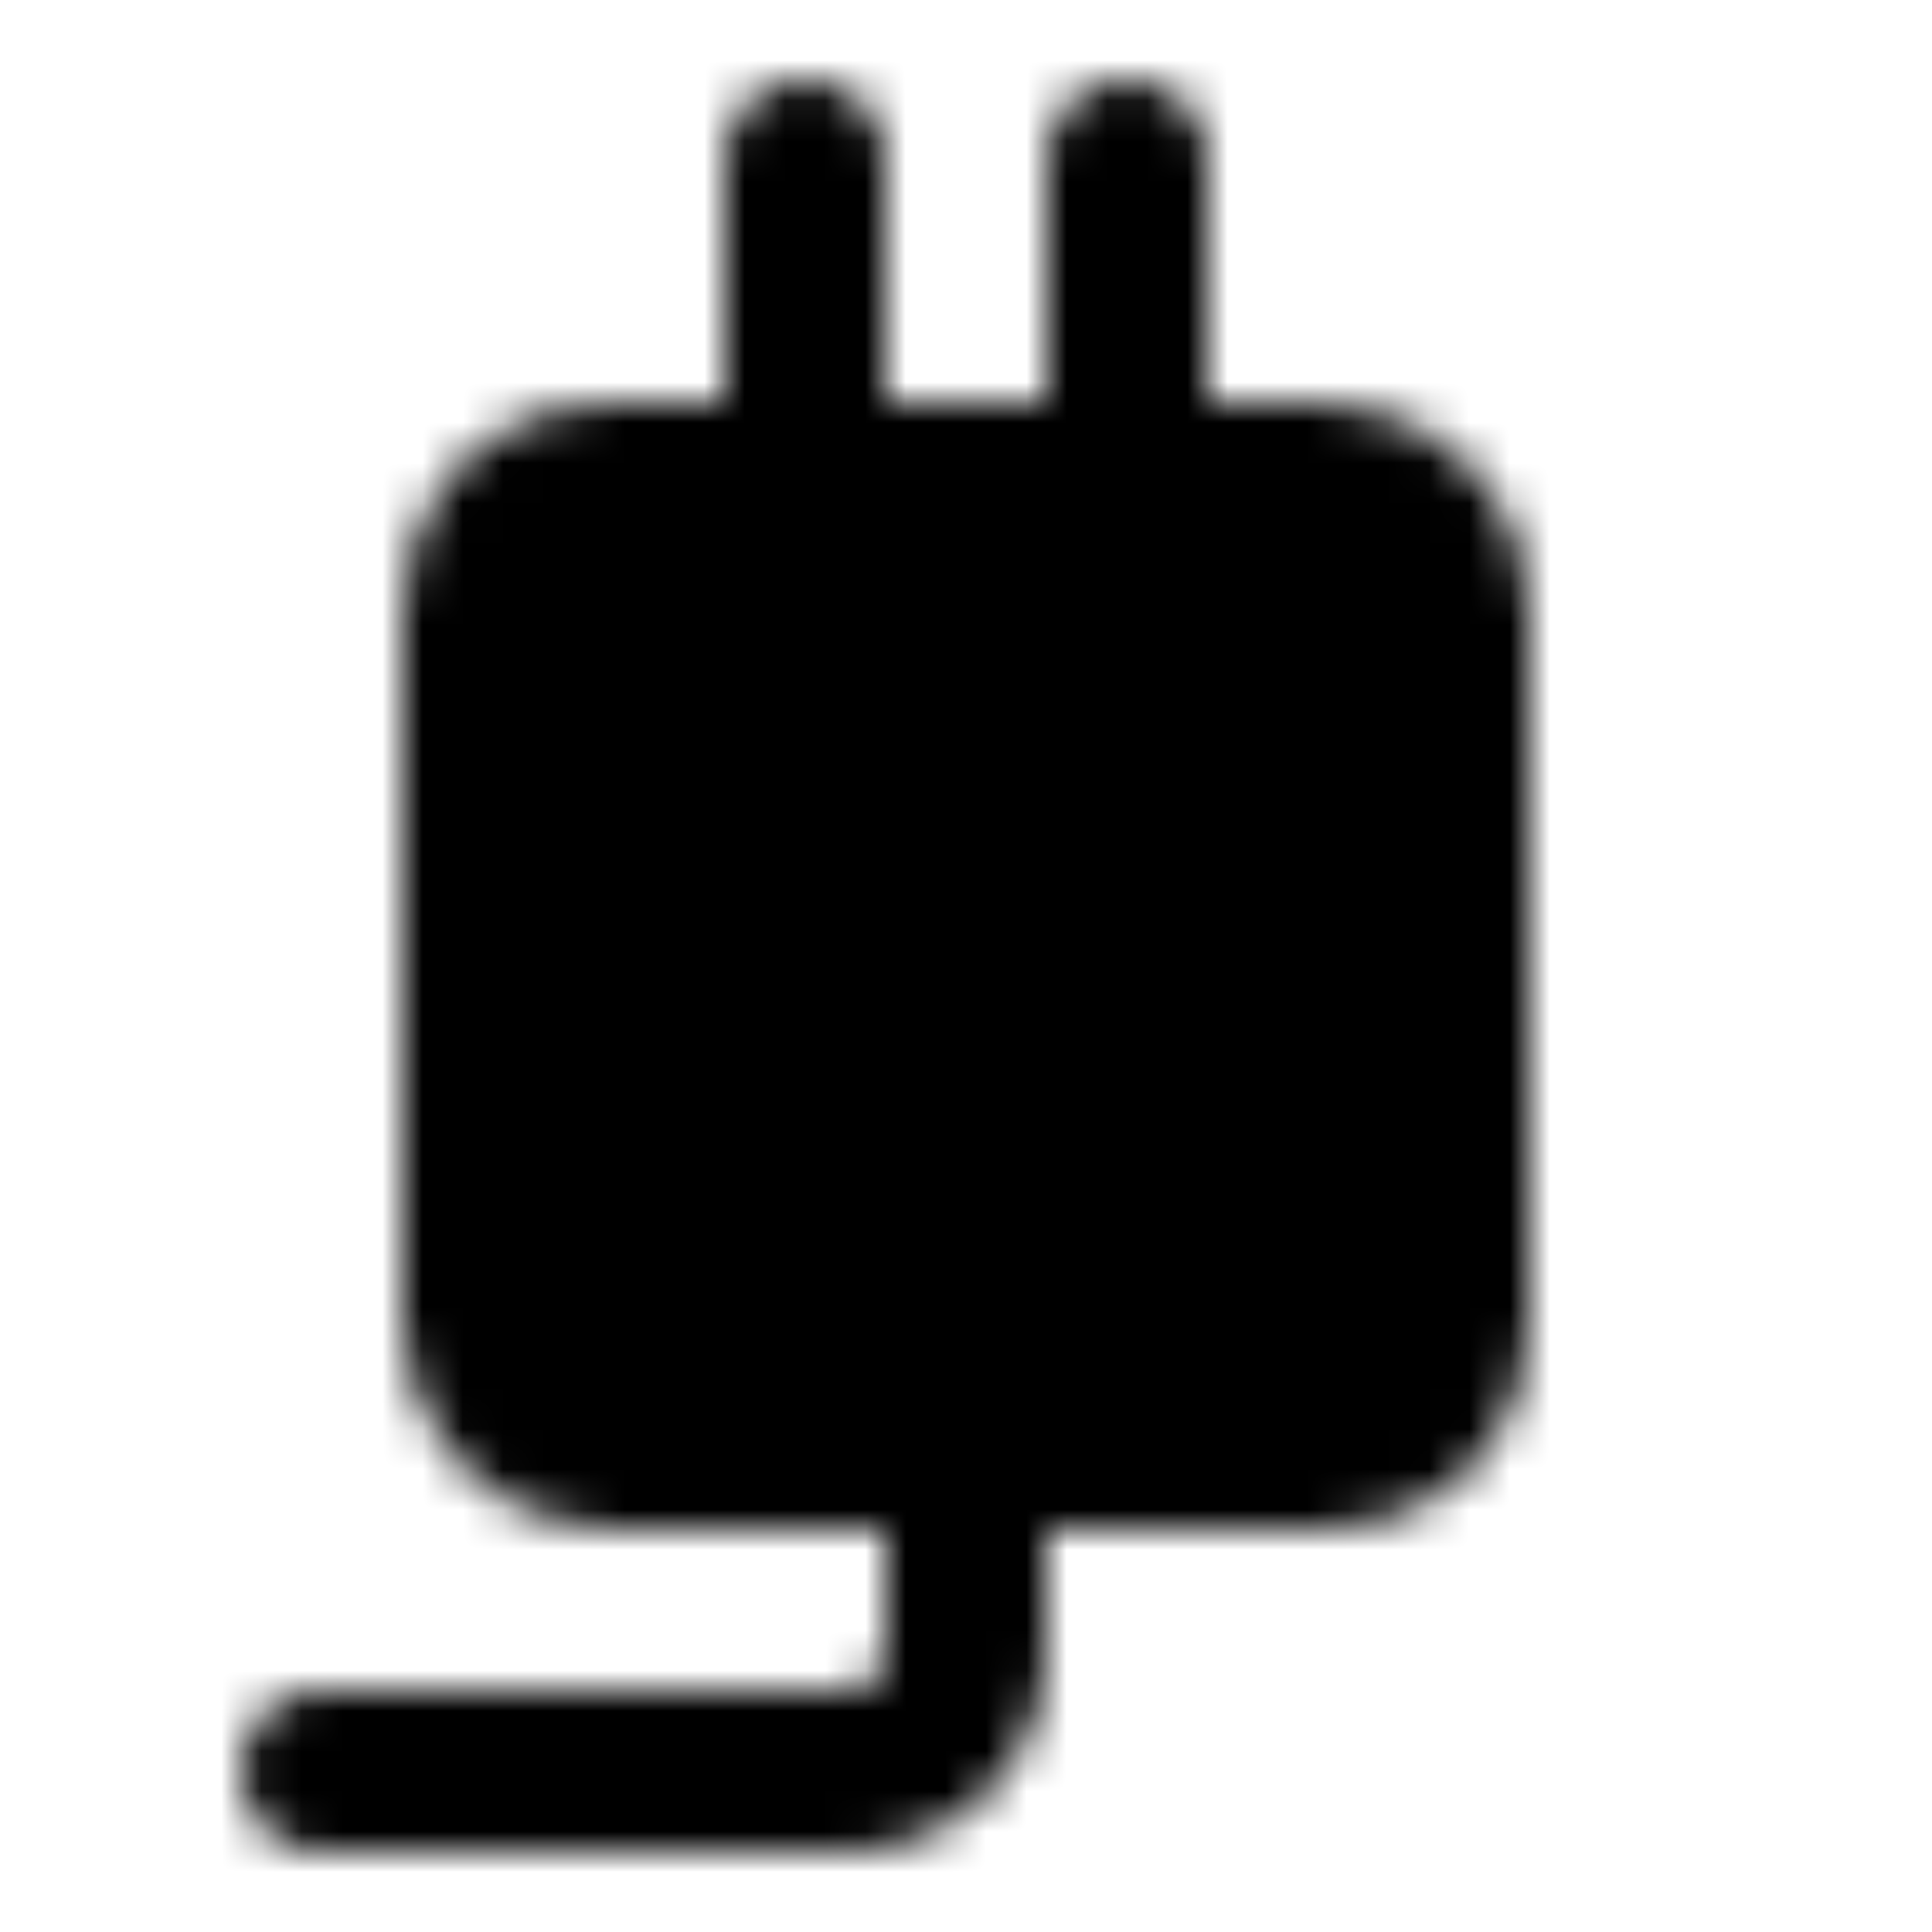 <?xml version="1.0" encoding="utf-8"?>
<!-- Generator: www.svgicons.com -->
<svg xmlns="http://www.w3.org/2000/svg" width="800" height="800" viewBox="0 0 48 48">
<defs><mask id="ipTPlugOne0"><g fill="none" stroke="#fff" stroke-width="4"><rect width="24" height="24" x="12" y="12" fill="#555" rx="3"/><path stroke-linecap="round" stroke-linejoin="round" d="M24 36v5a3 3 0 0 1-3 3H8m12-32V4m8 8V4m-6 20h4"/></g></mask></defs><path fill="currentColor" d="M0 0h48v48H0z" mask="url(#ipTPlugOne0)"/>
</svg>